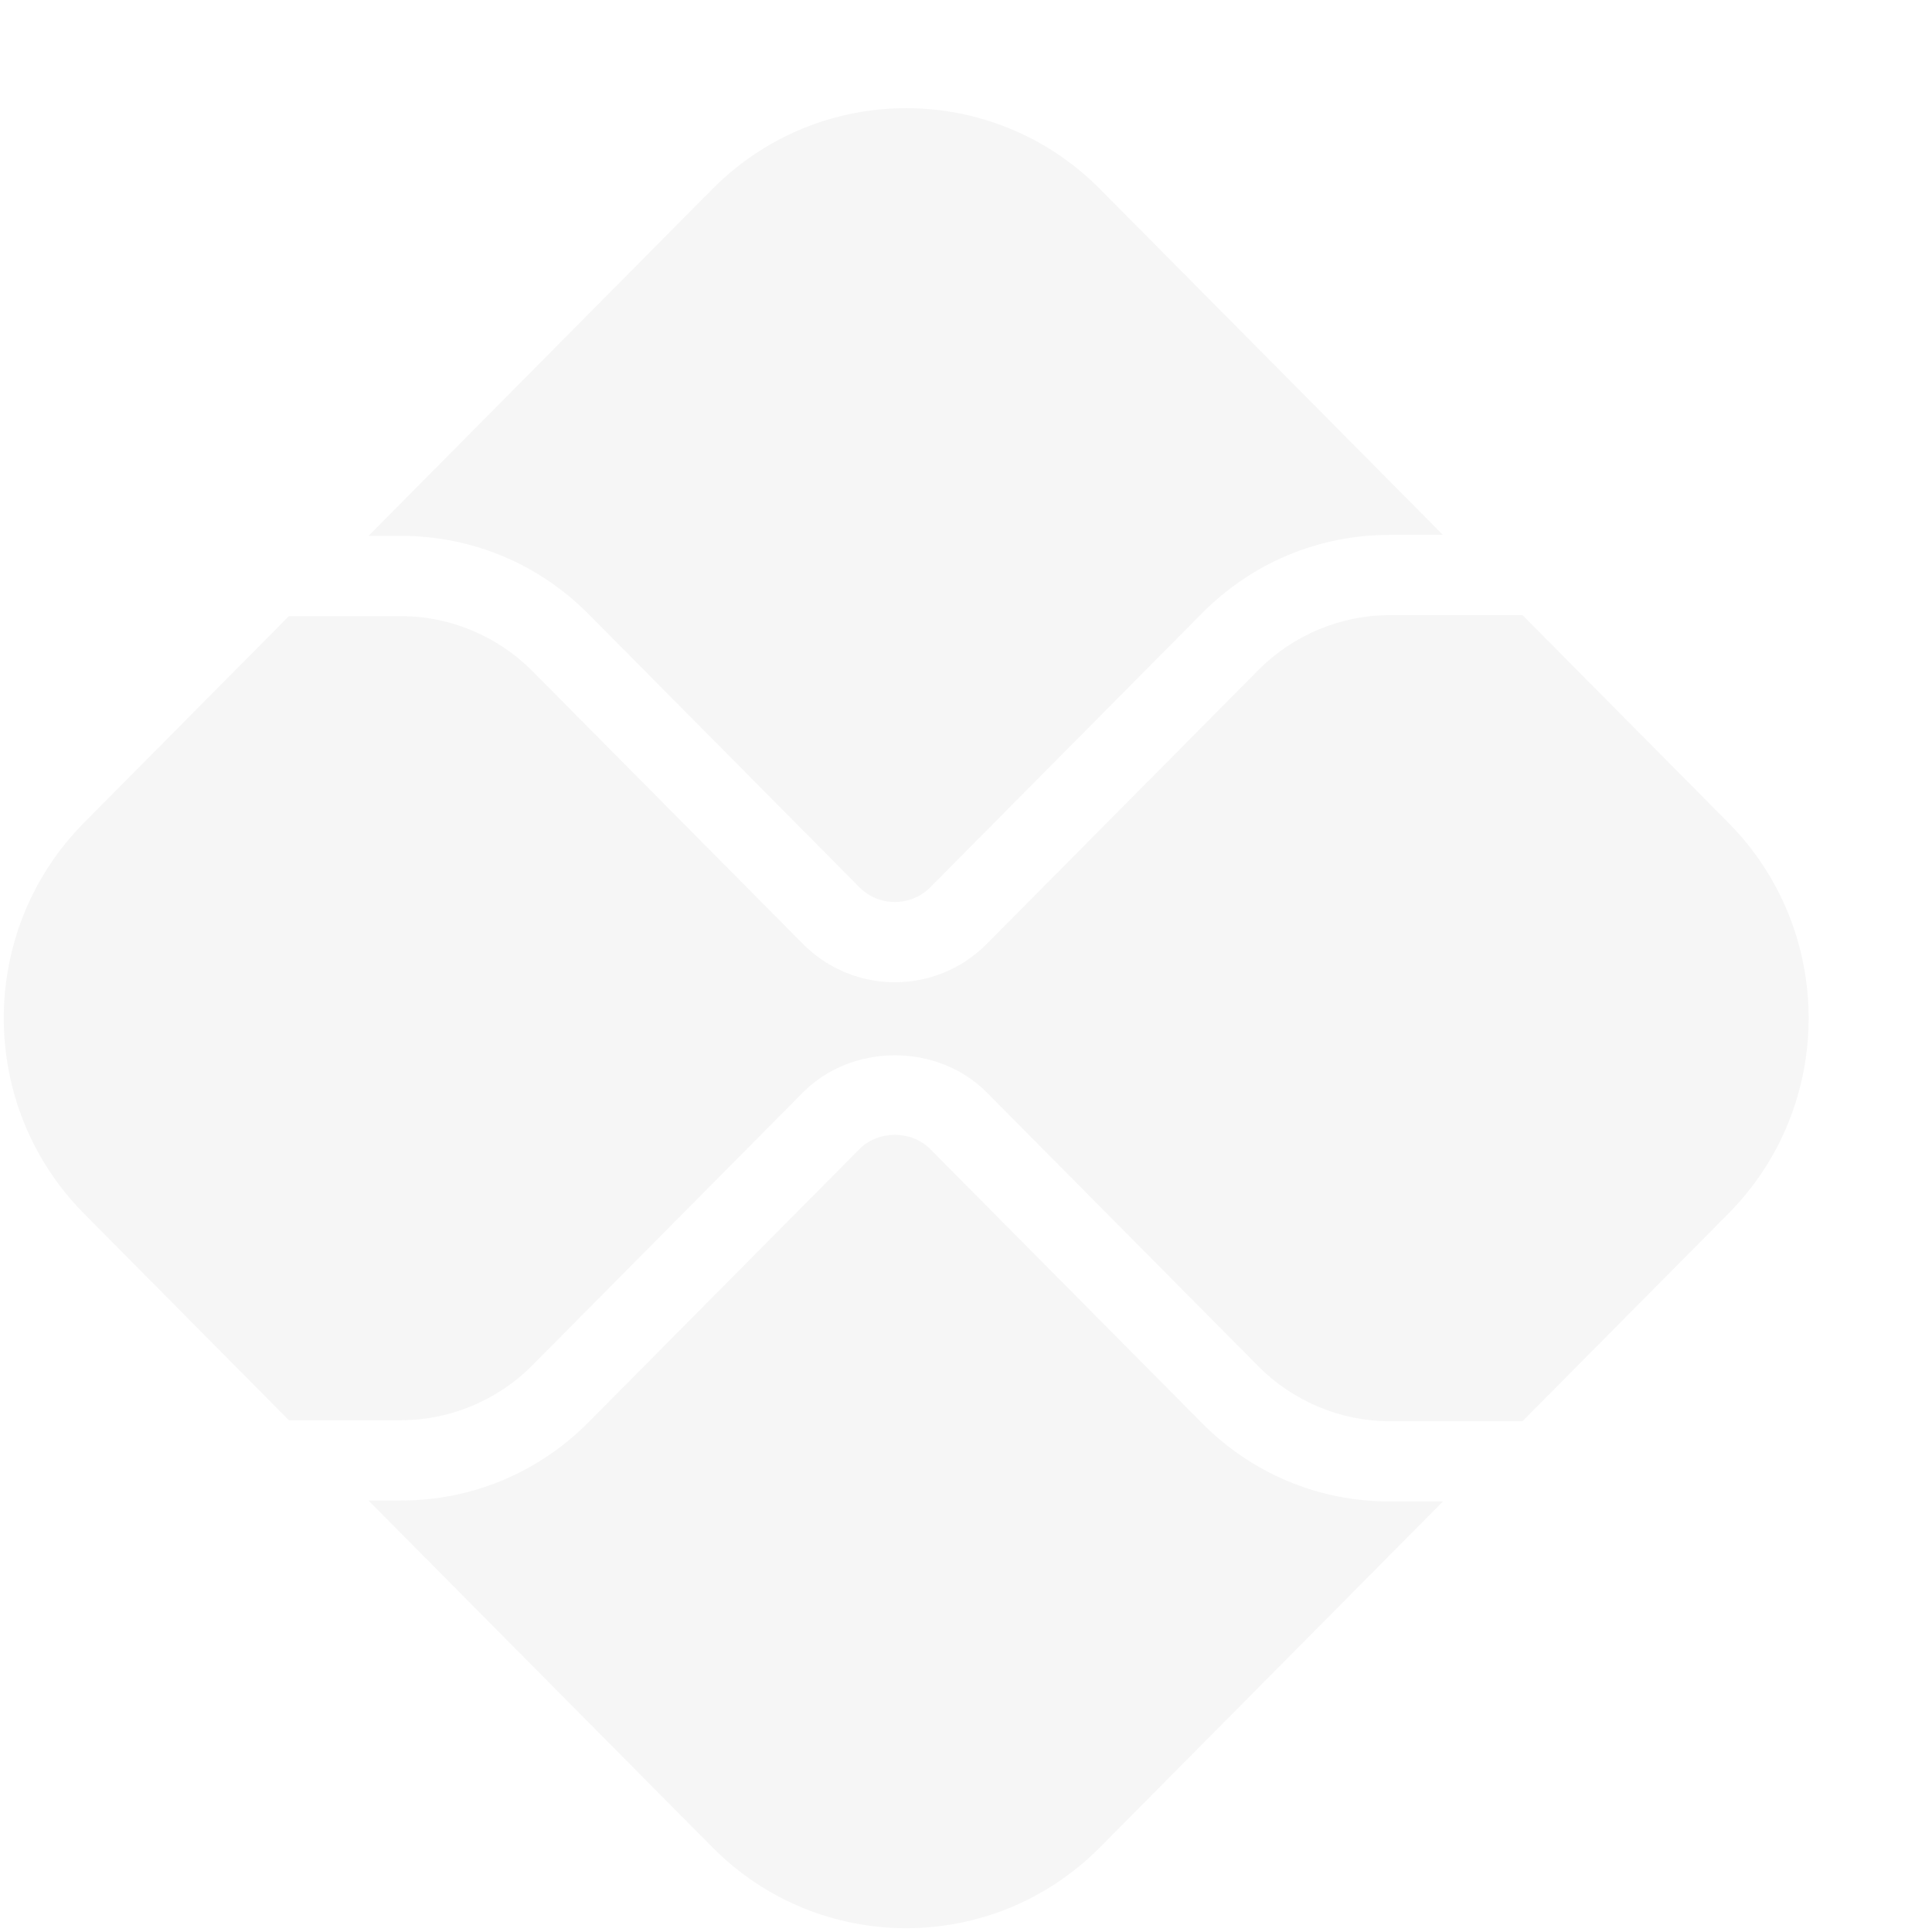 <?xml version="1.0" encoding="UTF-8"?>
<svg width="64px" height="64px" viewBox="0 0 64 64" version="1.1" xmlns="http://www.w3.org/2000/svg" xmlns:xlink="http://www.w3.org/1999/xlink">
    <title>Logo Pix fundo</title>
    <g id="Page-1" stroke="none" stroke-width="1" fill="none" fill-rule="evenodd" opacity="0.4">
        <g id="Group-5-Copy">
            <g id="marca_pix_policromia_positiva_sem_mensagem">
                <path d="M13.287,49.706 C15.632,49.706 17.839,48.784 19.497,47.112 L28.465,38.07 C29.094,37.433 30.192,37.435 30.821,38.07 L39.822,47.146 C41.481,48.818 43.687,49.738 46.033,49.738 L47.8,49.738 L36.442,61.192 C32.895,64.769 27.144,64.769 23.596,61.192 L12.206,49.706 L13.287,49.706" id="Fill-6" fill="#6C6D6F" opacity="0.15"></path>
                <path d="M46.033,17.719 C43.687,17.719 41.481,18.64 39.822,20.312 L30.821,29.389 C30.173,30.043 29.115,30.046 28.465,29.388 L19.497,20.344 C17.839,18.672 15.632,17.752 13.287,17.752 L12.207,17.752 L23.596,6.265 C27.144,2.689 32.895,2.689 36.442,6.265 L47.799,17.719 L46.033,17.719" id="Fill-7" fill="#6C6D6F" opacity="0.15"></path>
                <path d="M2.785,27.252 L9.57,20.41 L13.287,20.41 C14.905,20.41 16.488,21.072 17.632,22.226 L26.599,31.269 C27.439,32.115 28.541,32.538 29.643,32.538 C30.745,32.538 31.847,32.115 32.686,31.27 L41.688,22.193 C42.831,21.039 44.414,20.377 46.033,20.377 L50.436,20.377 L57.253,27.252 C60.801,30.829 60.801,36.628 57.253,40.205 L50.436,47.079 L46.033,47.08 C44.414,47.08 42.831,46.418 41.688,45.264 L32.687,36.188 C31.06,34.549 28.225,34.548 26.599,36.189 L17.632,45.231 C16.488,46.385 14.905,47.047 13.287,47.047 L9.569,47.047 L2.785,40.205 C-0.762,36.628 -0.762,30.829 2.785,27.252" id="Fill-8" fill="#6C6D6F" opacity="0.15"></path>
            </g>
        </g>
    </g>
</svg>